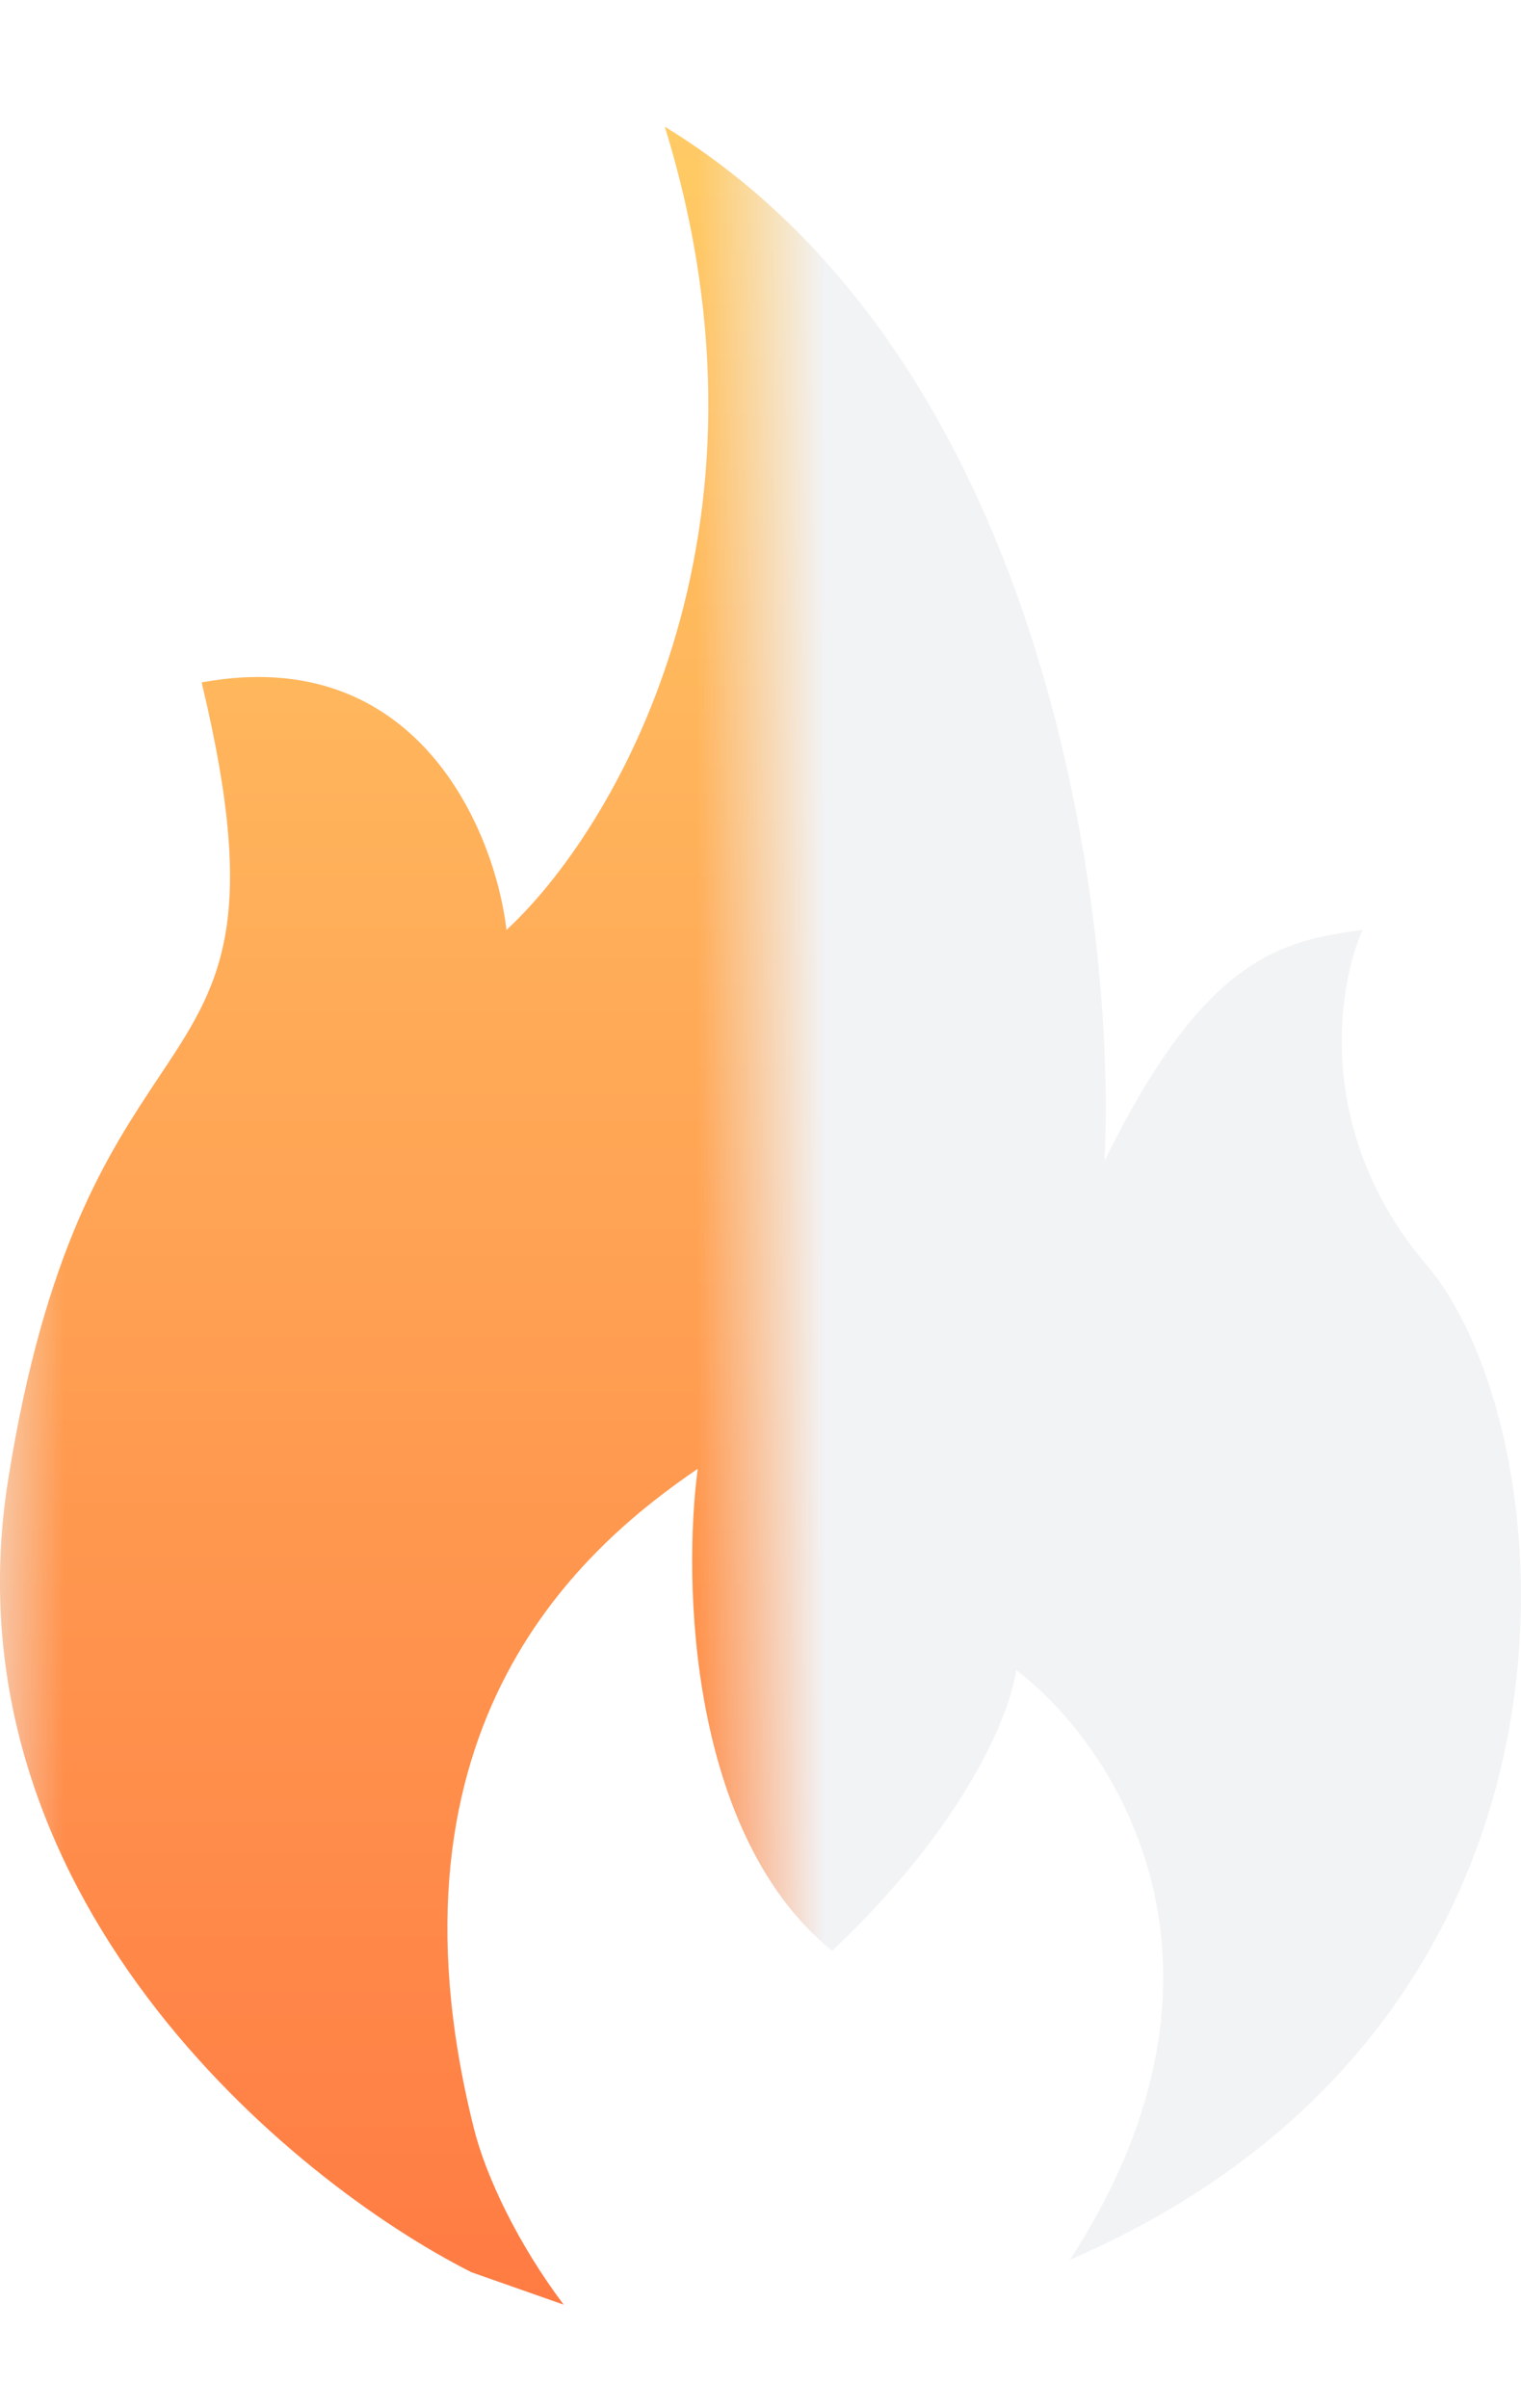 <svg width="12" height="19" viewBox="0 0 12 19" fill="none" xmlns="http://www.w3.org/2000/svg">
<path opacity="0.2" fill-rule="evenodd" clip-rule="evenodd" d="M3.719 17.927C2.285 17.203 -0.454 14.941 0.064 11.677C0.354 9.85 0.858 9.093 1.25 8.503C1.735 7.776 2.051 7.301 1.591 5.384C3.293 5.071 3.904 6.555 3.996 7.337C4.829 6.57 6.244 4.229 5.245 1C8.298 2.866 8.807 7.337 8.714 9.16C9.501 7.554 10.102 7.423 10.75 7.337C10.549 7.785 10.37 8.943 11.258 9.984C12.349 11.264 12.815 15.938 8.441 17.829C9.946 15.517 8.803 13.773 8.017 13.176C7.977 13.496 7.632 14.387 6.565 15.391C5.435 14.476 5.387 12.474 5.505 11.588C4.642 12.179 2.936 13.582 3.739 16.794C3.833 17.169 4.084 17.701 4.447 18.183L3.719 17.927Z" fill="#BFC5CF"/>
<mask id="mask0" mask-type="alpha" maskUnits="userSpaceOnUse" x="0" y="0" width="7" height="19">
<rect width="7" height="19" fill="url(#paint0_linear)"/>
</mask>
<g mask="url(#mask0)">
<path fill-rule="evenodd" clip-rule="evenodd" d="M3.719 17.927C2.285 17.203 -0.454 14.941 0.064 11.677C0.354 9.85 0.858 9.093 1.25 8.503C1.735 7.776 2.051 7.301 1.591 5.384C3.293 5.071 3.904 6.555 3.996 7.337C4.829 6.57 6.244 4.229 5.245 1C8.298 2.866 8.807 7.337 8.714 9.16C9.501 7.554 10.102 7.423 10.75 7.337C10.549 7.785 10.37 8.943 11.258 9.984C12.349 11.264 12.815 15.938 8.441 17.829C9.946 15.517 8.803 13.773 8.017 13.176C7.977 13.496 7.632 14.387 6.565 15.391C5.435 14.476 5.387 12.474 5.505 11.588C4.642 12.179 2.936 13.582 3.739 16.794C3.833 17.169 4.084 17.701 4.447 18.183L3.719 17.927Z" fill="url(#paint1_linear)"/>
</g>
<defs>
<linearGradient id="paint0_linear" x1="-1.31758e-07" y1="11" x2="6.5" y2="11" gradientUnits="userSpaceOnUse">
<stop stop-color="#C4C4C4"/>
<stop offset="0.998" stop-color="#C4C4C4"/>
<stop offset="1" stop-color="#C4C4C4" stop-opacity="0"/>
</linearGradient>
<linearGradient id="paint1_linear" x1="6" y1="1" x2="6" y2="18.183" gradientUnits="userSpaceOnUse">
<stop stop-color="#FFCB65"/>
<stop offset="1" stop-color="#FF7B43"/>
</linearGradient>
</defs>
</svg>
